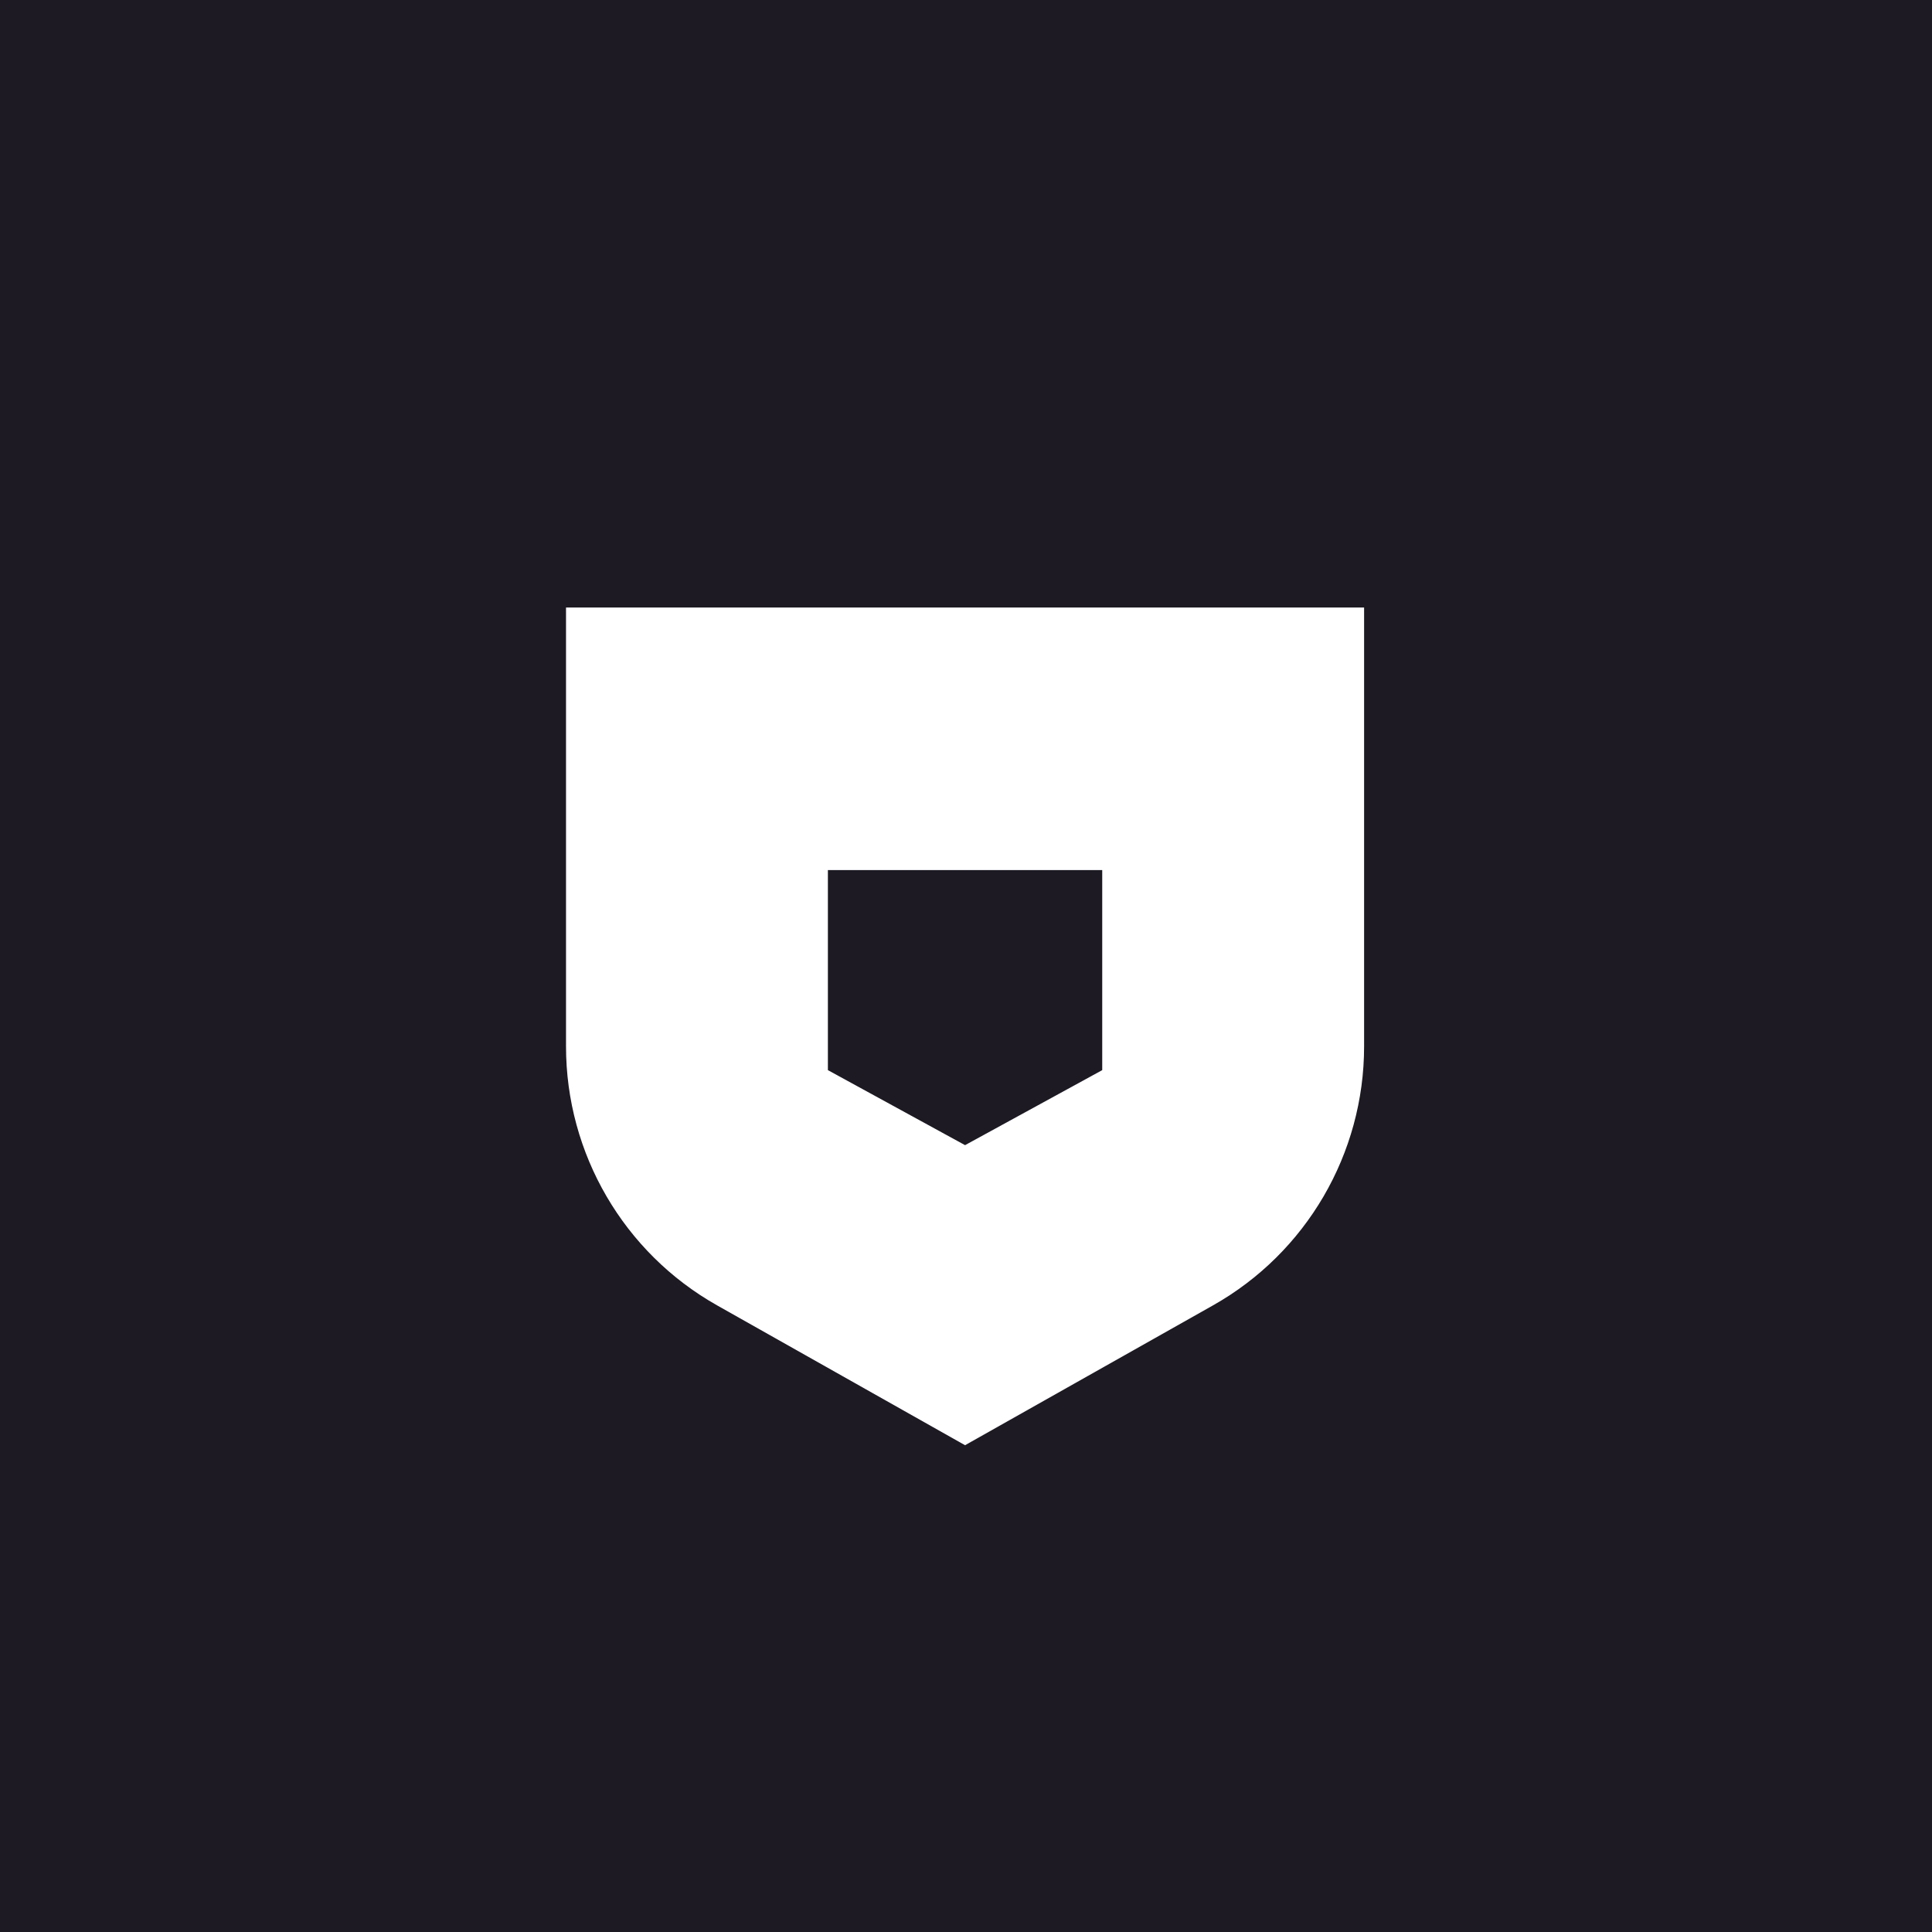 <svg width="1024" height="1024" viewBox="0 0 1024 1024" fill="none" xmlns="http://www.w3.org/2000/svg">
<rect width="1024" height="1024" fill="#1E1A24"/>
<g clip-path="url(#clip0_12_16)">
<path d="M300 322V554.603C300 611.498 330.609 663.976 380.069 691.867L511.5 765.993L642.931 691.867C692.391 663.976 723 611.498 723 554.603V322H300ZM584.203 567.194L511.5 606.955L438.797 567.194V461.164H584.203V567.194Z" fill="white"/>
</g>
<defs>
<clipPath id="clip0_12_16">
<rect width="423" height="444" fill="white" transform="translate(300 322)"/>
</clipPath>
</defs>
</svg>
